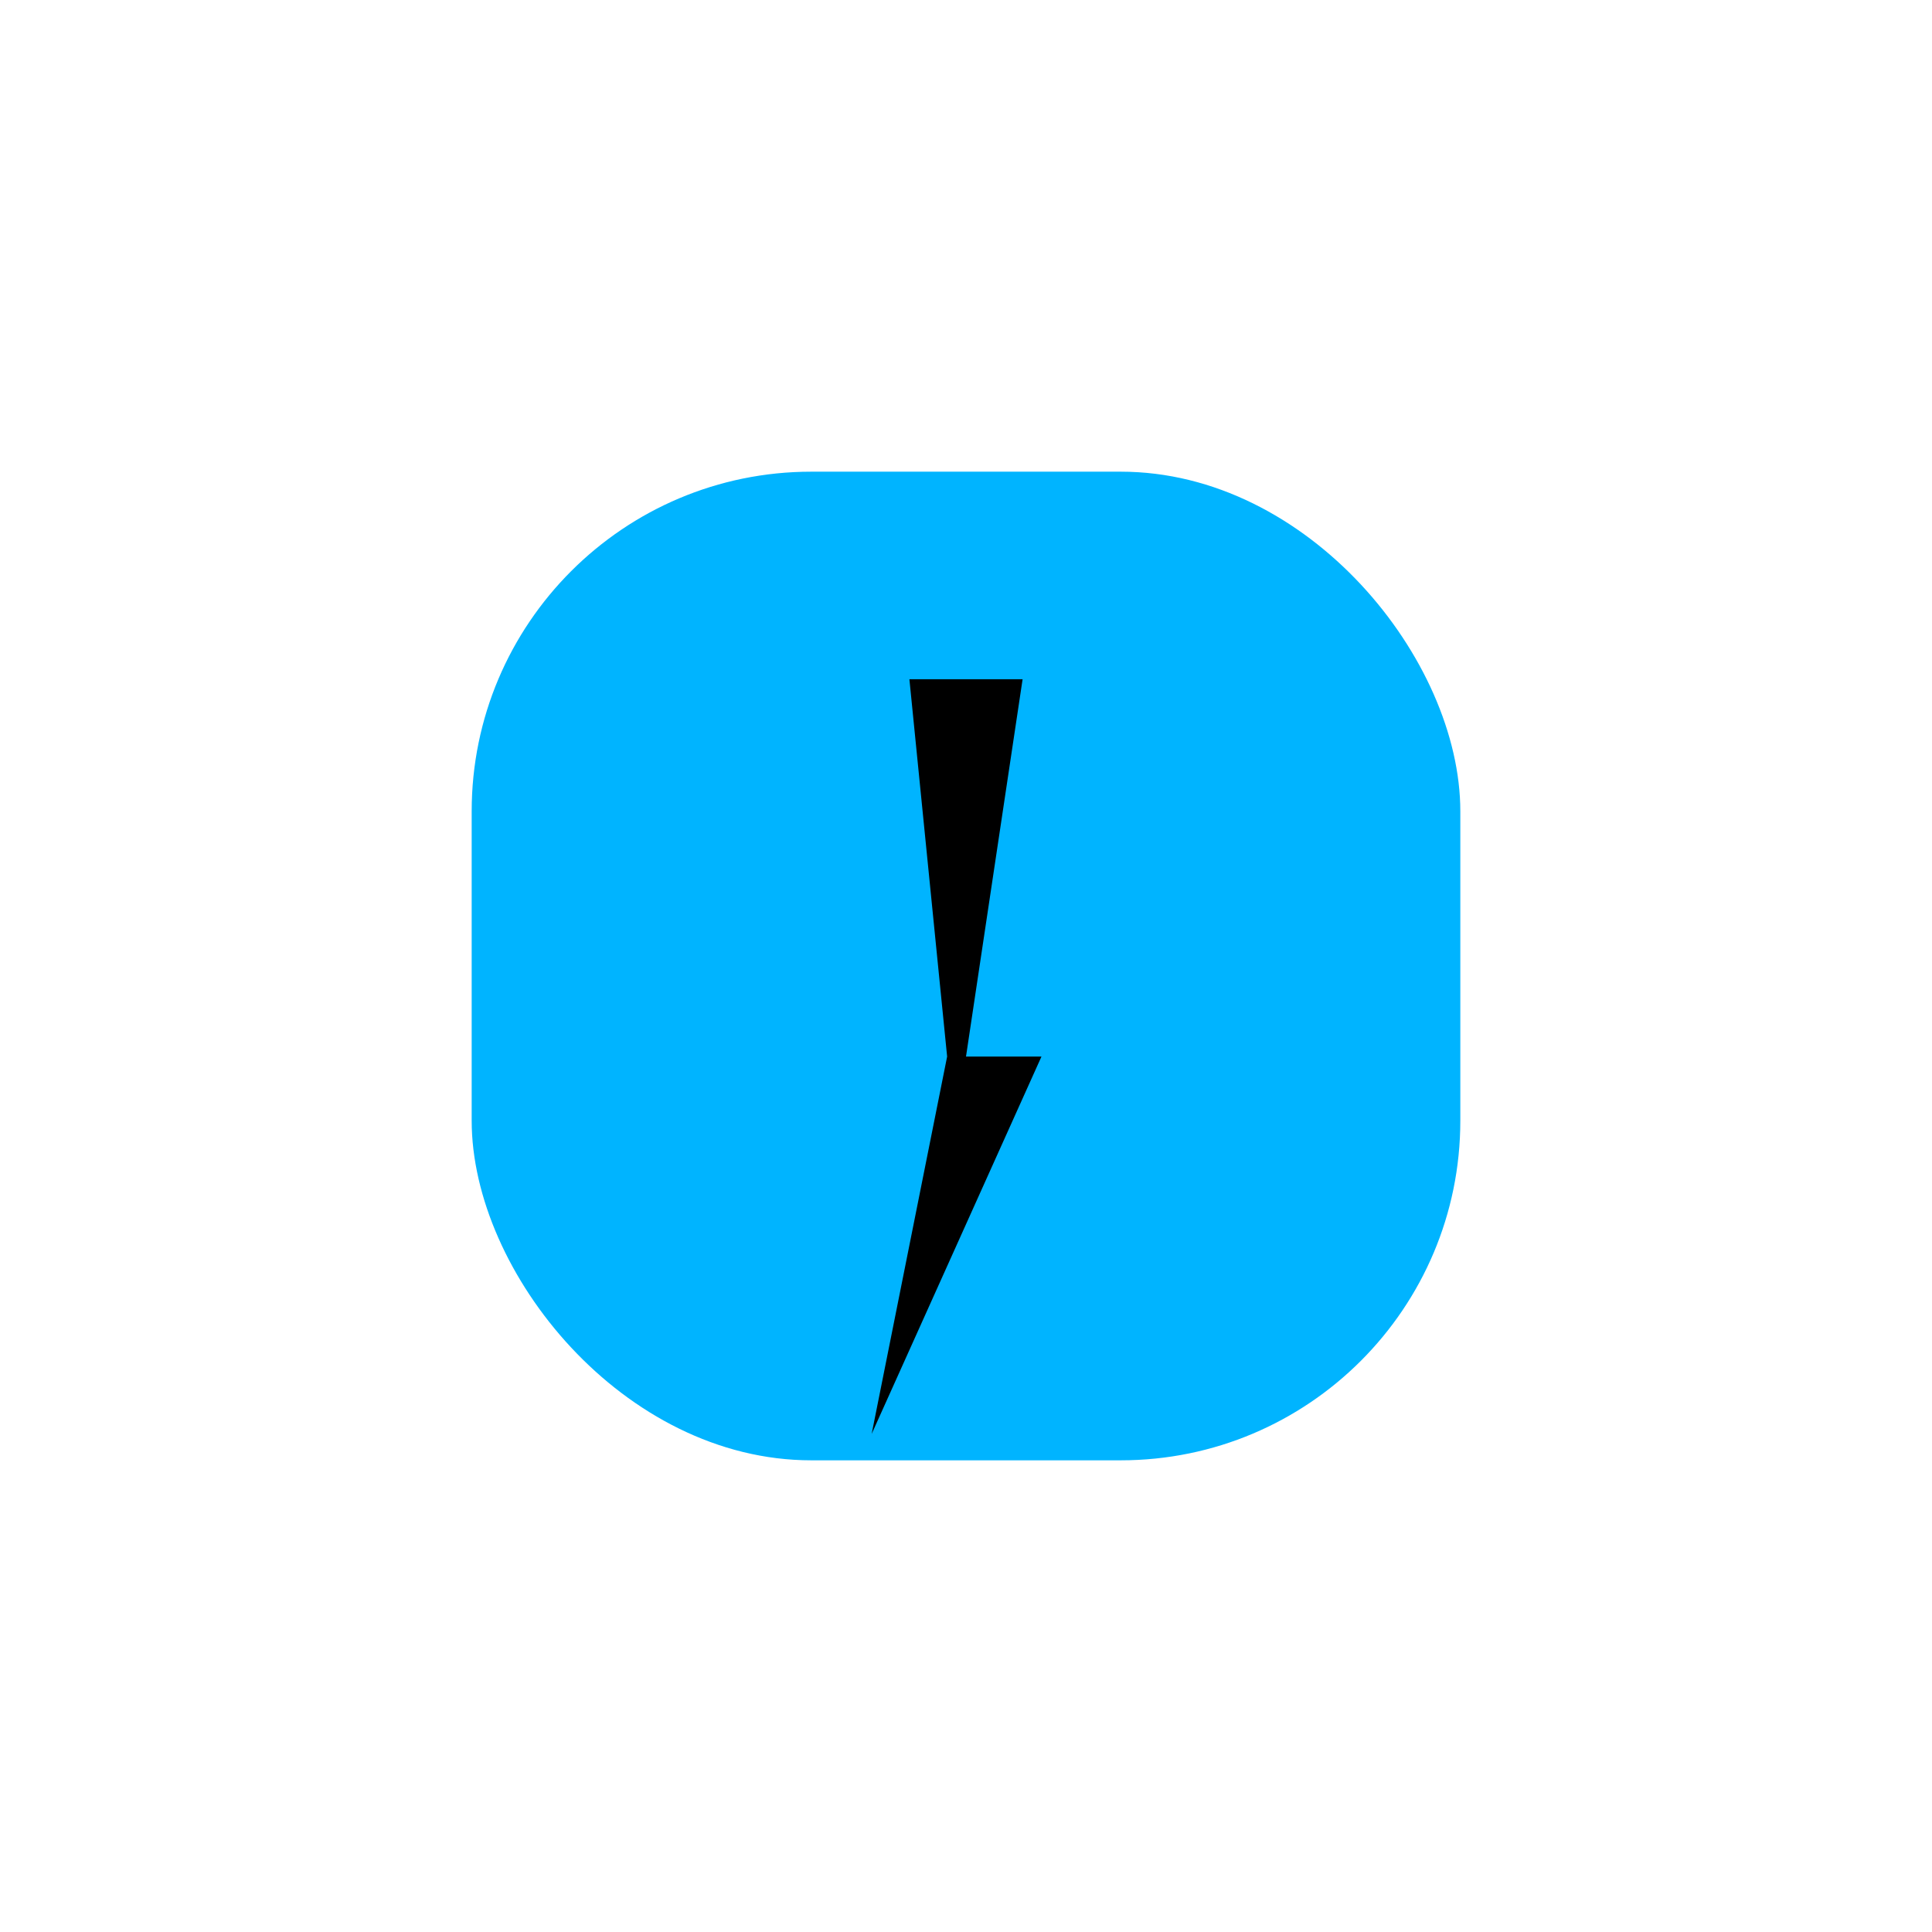 <svg width="1024" height="1024" viewBox="0 0 1024 1024" xmlns="http://www.w3.org/2000/svg">
  <rect x="250" y="250" width="524" height="524" rx="180" fill="#00B4FF"/>
  <polygon points="482,360 542,360 512,560 552,560 462,760 502,560" fill="black"/>
</svg>
